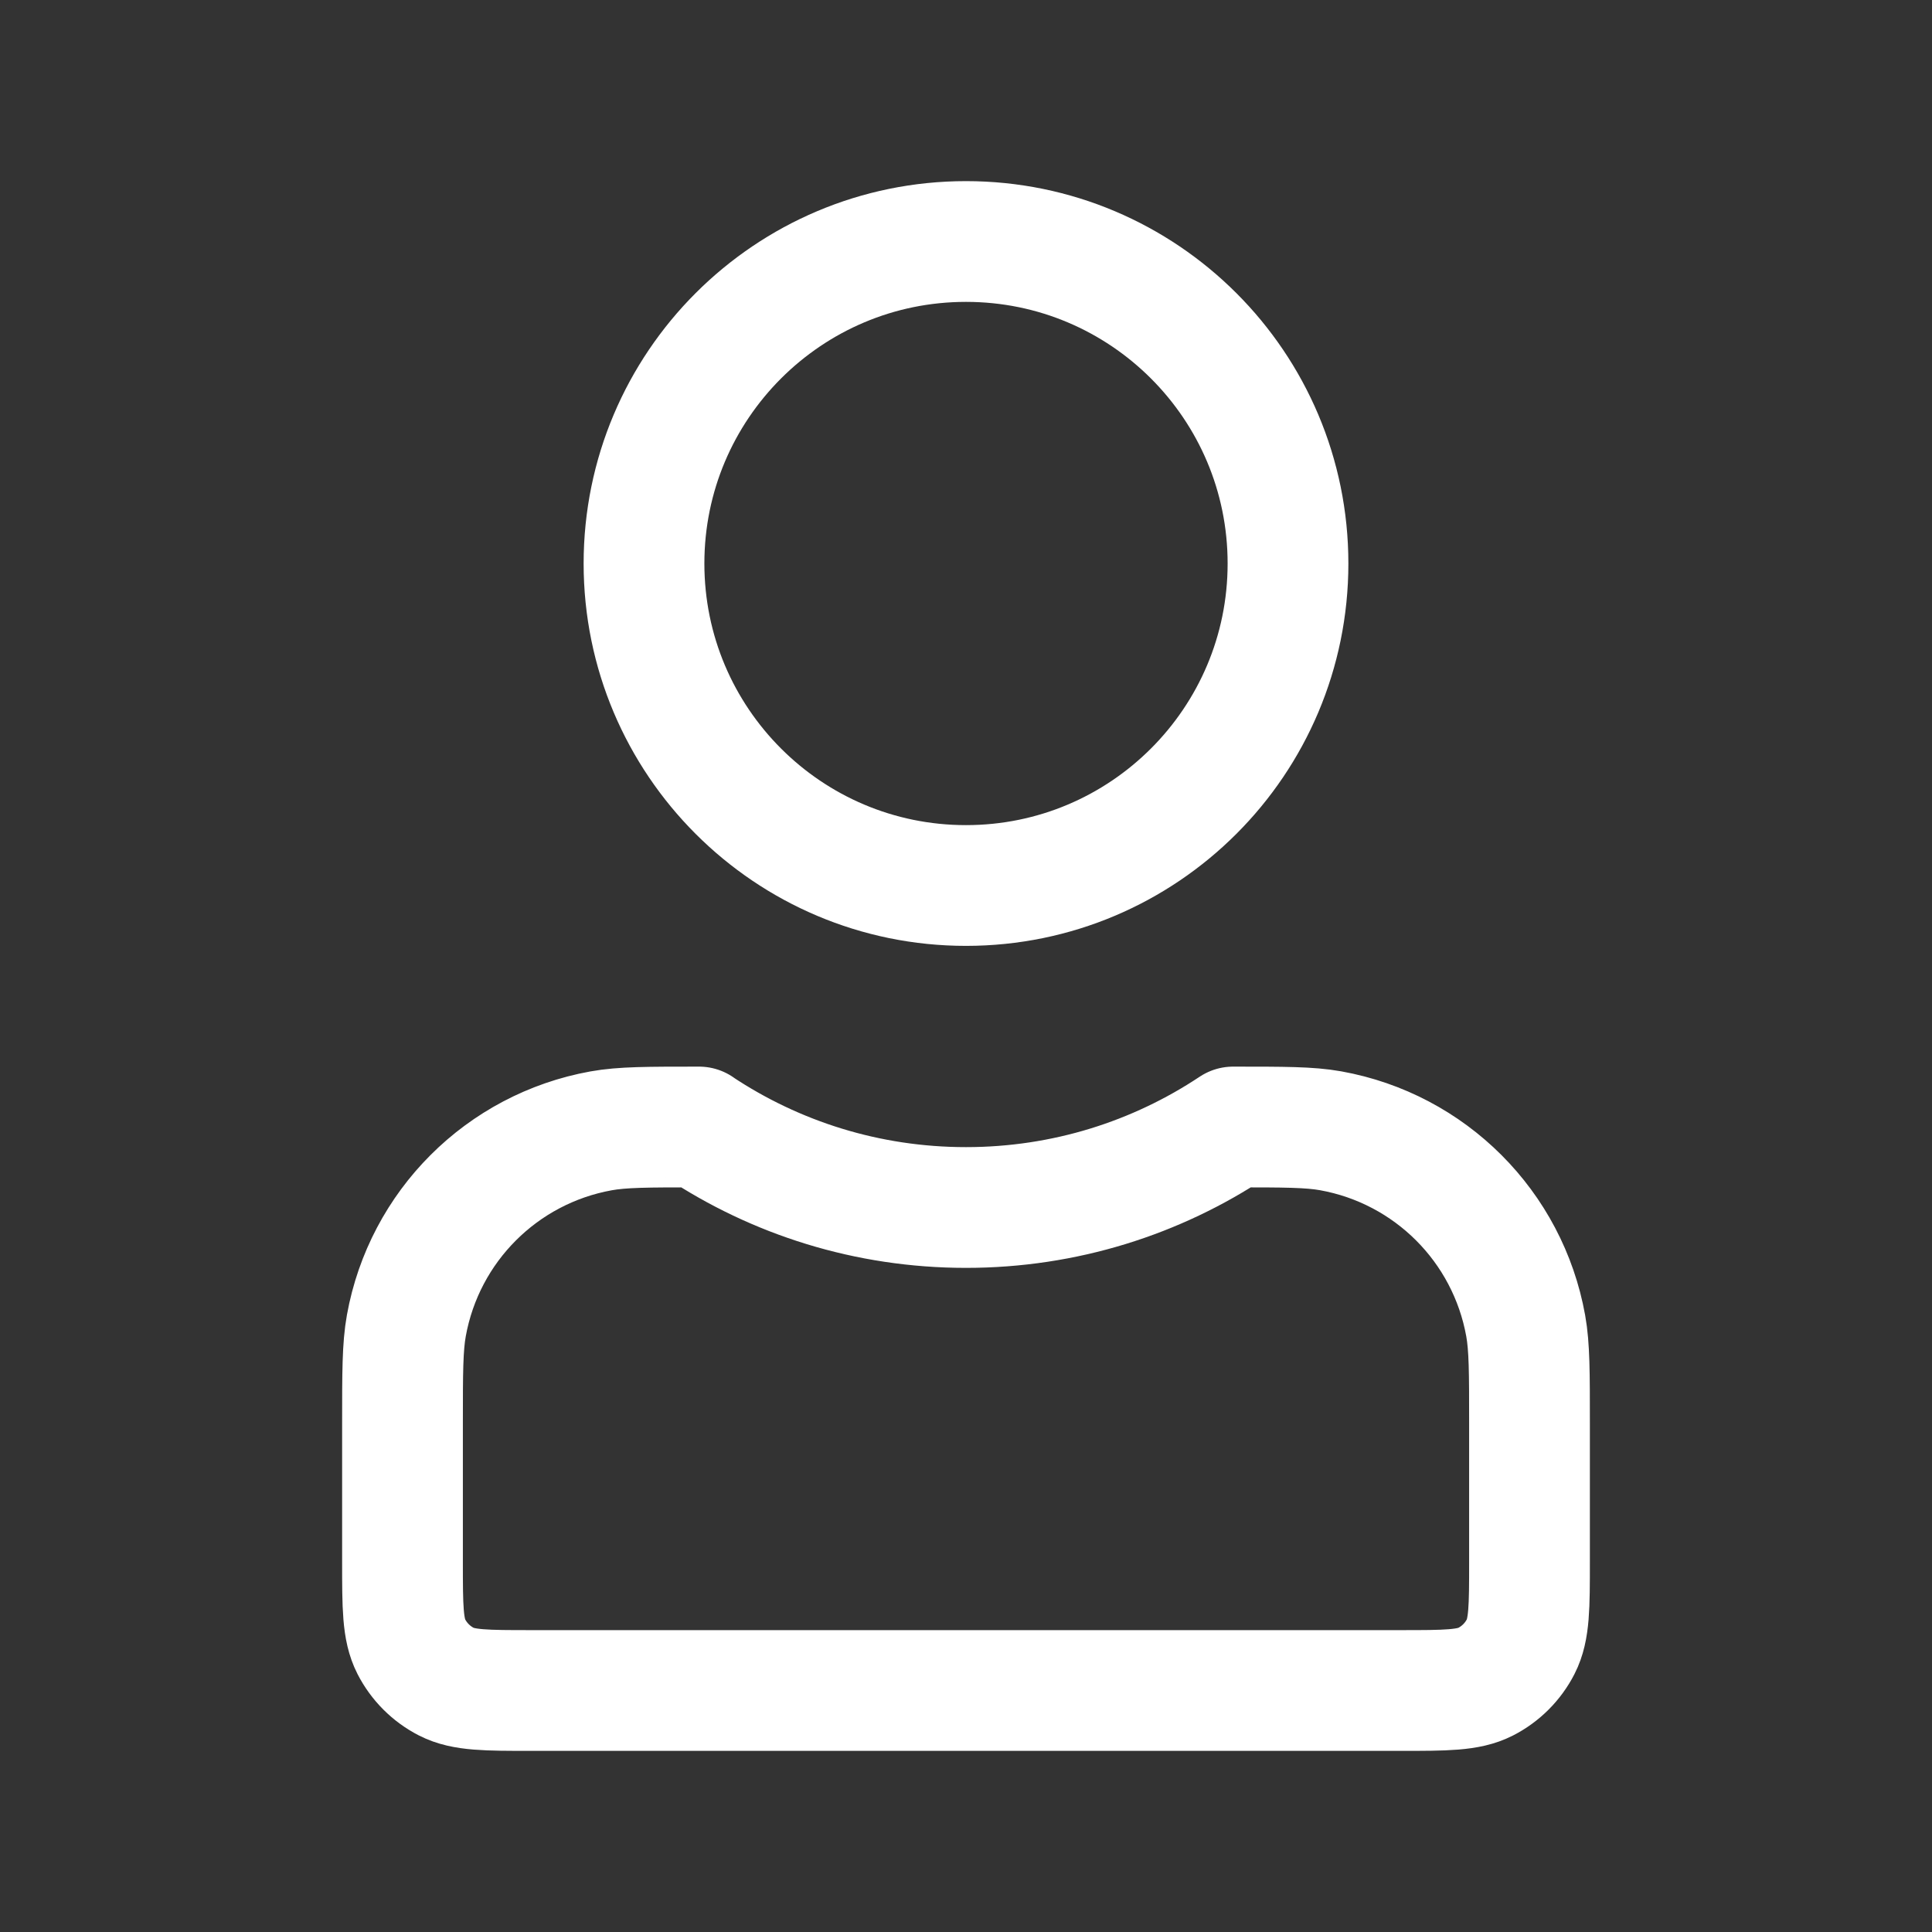 <svg width="24" height="24" viewBox="0 0 24 24" fill="none" xmlns="http://www.w3.org/2000/svg">
<rect x="0" y="0" width="24" height="24" fill="#333333" stroke="none"/>
<path d="M8.682 14C9.633 14.632 10.773 15 12 15C13.227 15 14.367 14.632 15.318 14M15.321 14C15.952 14 16.267 14 16.53 14.047C17.765 14.269 18.731 15.235 18.953 16.47C19 16.733 19 17.048 19 17.679V19.4C19 19.96 19 20.24 18.891 20.454C18.795 20.642 18.642 20.795 18.454 20.891C18.24 21 17.96 21 17.4 21H6.6C6.04 21 5.76 21 5.546 20.891C5.358 20.795 5.205 20.642 5.109 20.454C5 20.24 5 19.96 5 19.4V17.684C5 17.049 5 16.731 5.048 16.466C5.271 15.234 6.234 14.271 7.466 14.048C7.731 14 8.048 14 8.684 14M16 7C16 9.209 14.209 11 12 11C9.791 11 8 9.209 8 7C8 4.791 9.791 3 12 3C14.209 3 16 4.791 16 7Z" stroke="white" stroke-width="1.5" stroke-linecap="round" stroke-linejoin="round"/>
</svg>
